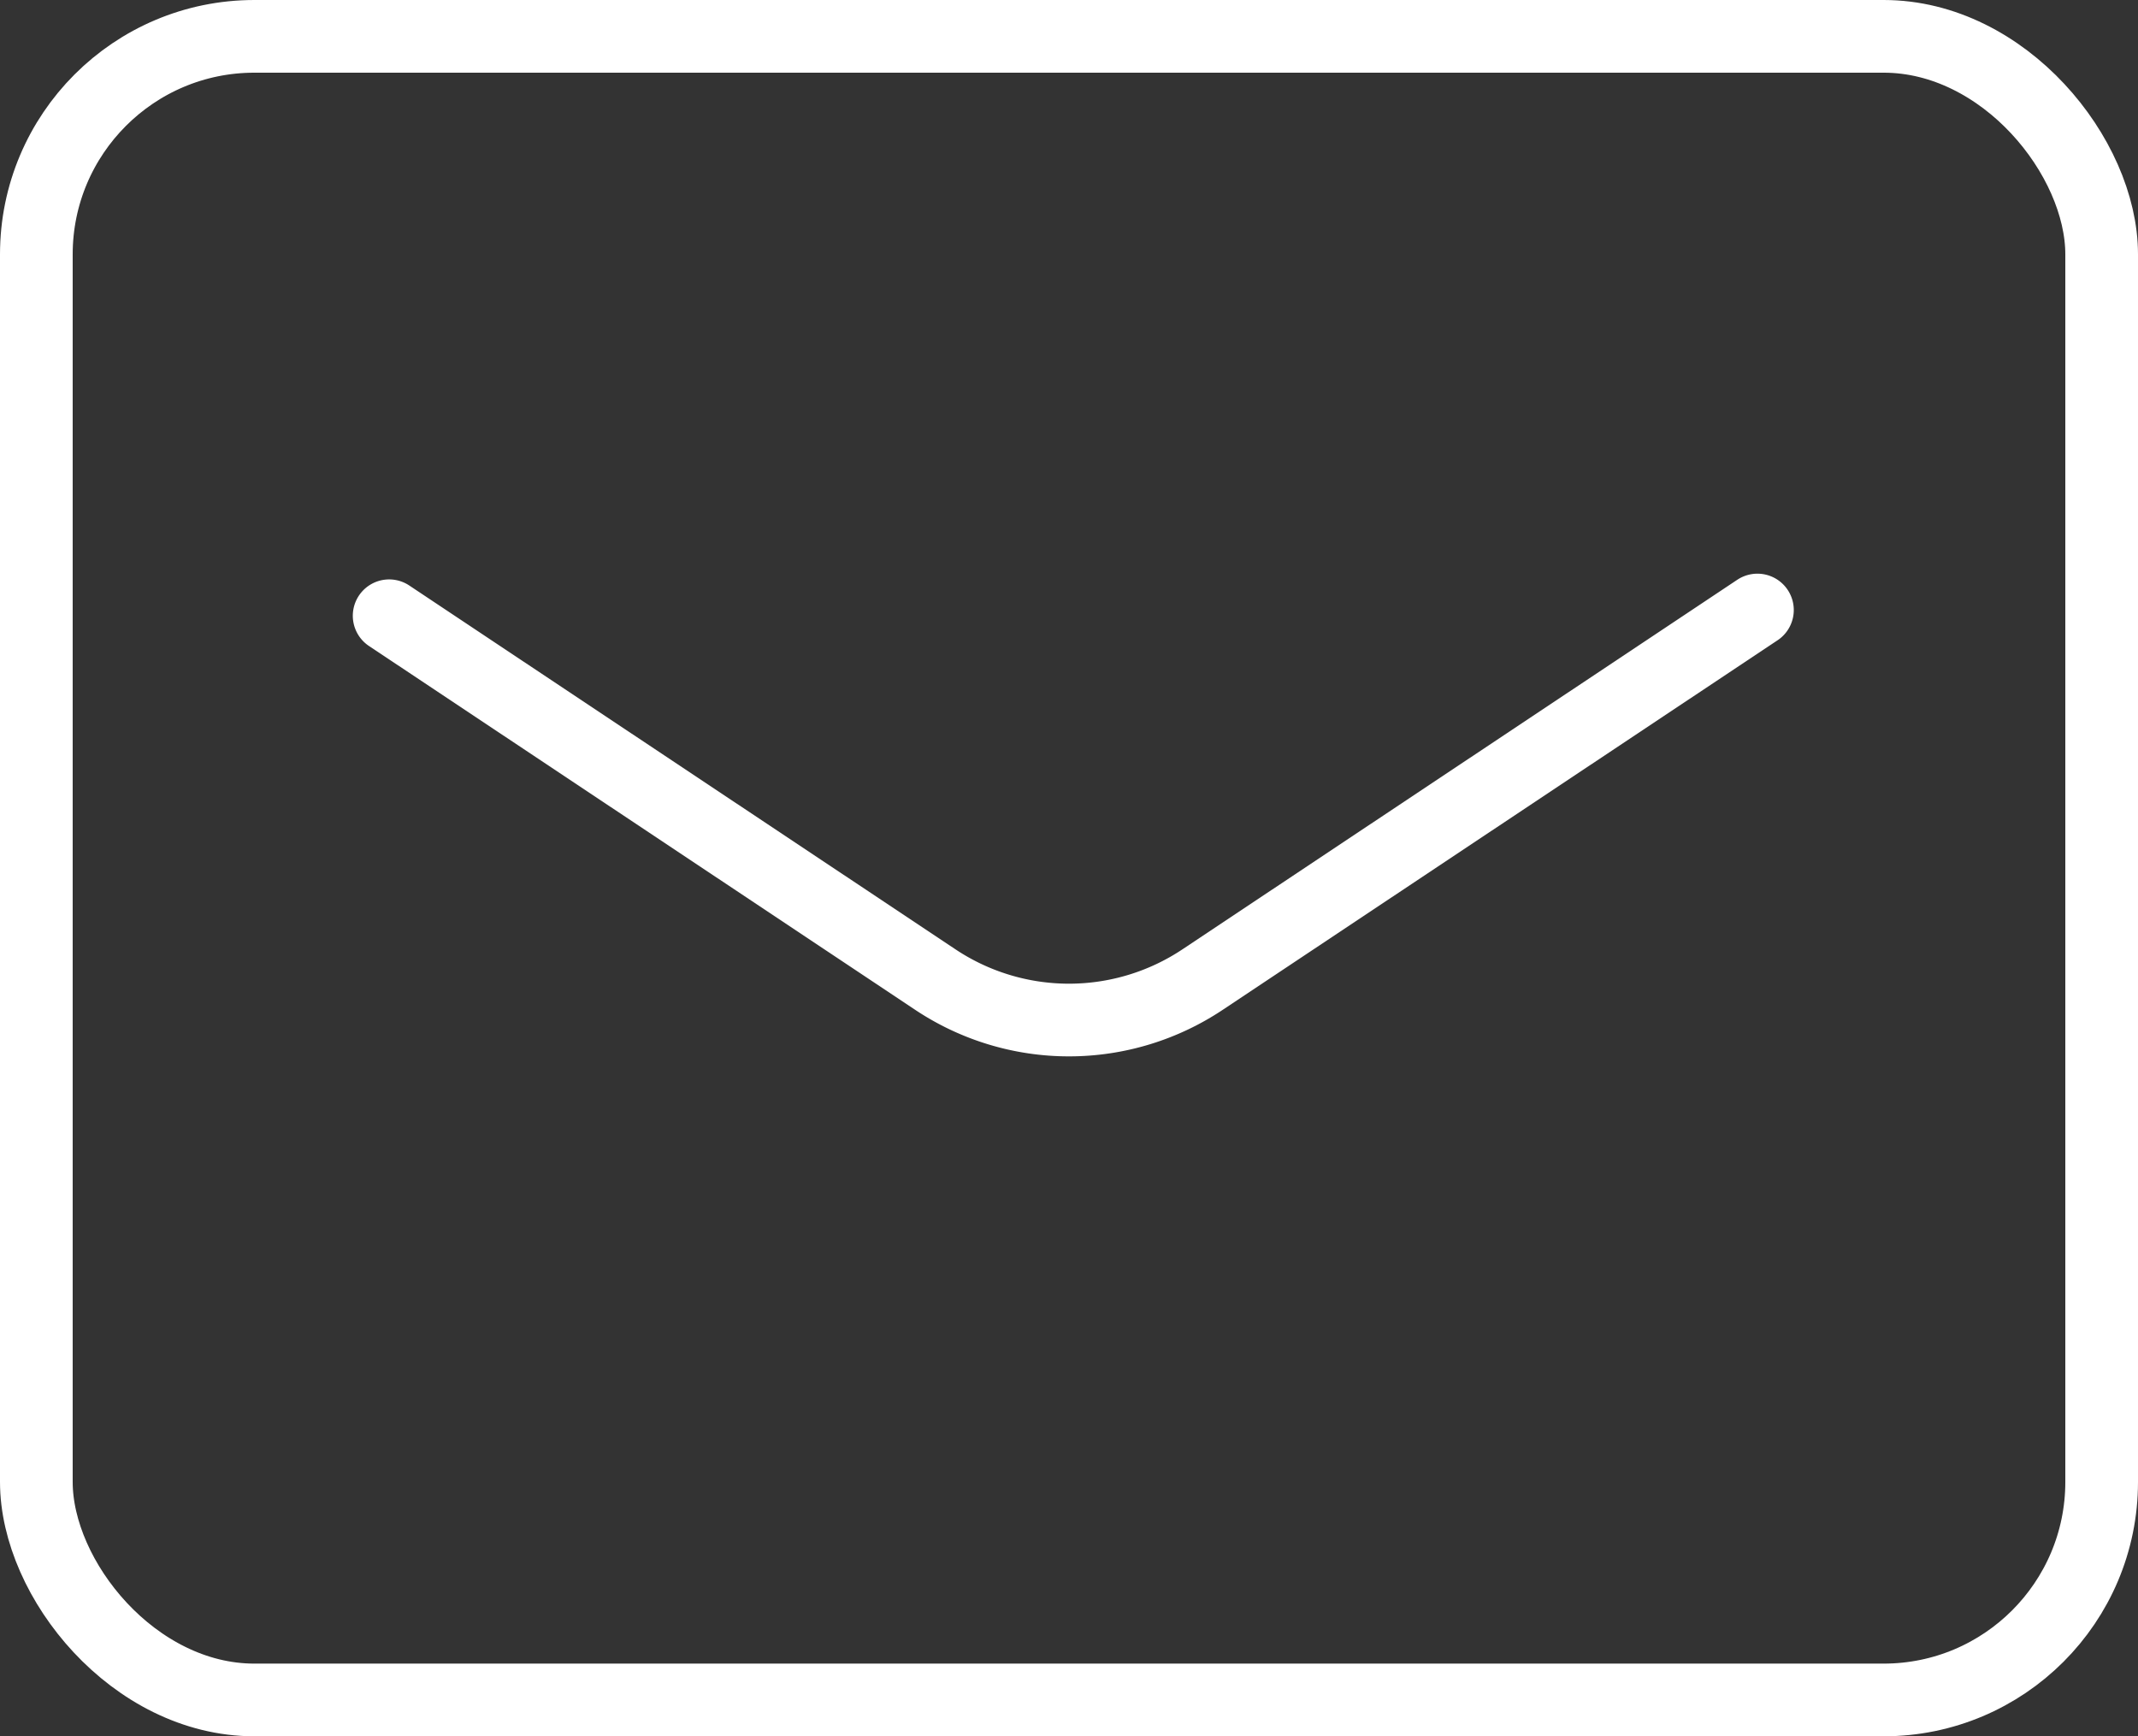 <svg xmlns="http://www.w3.org/2000/svg" width="29.415" height="23.889" viewBox="0 0 29.415 23.889">
  <rect x="0" y="0" width="29.415" height="23.889" fill="#333333" stroke="none"/>
  <defs>
    <style>
      .cls-1 {
        fill: none;
        stroke: #fff;
        stroke-linecap: round;
        stroke-linejoin: round;
      }
    </style>
  </defs>
  <g id="グループ_8735" data-name="グループ 8735" transform="translate(0.5 0.5)">
    <rect id="長方形_1985" data-name="長方形 1985" class="cls-1" width="28.415" height="22.889" rx="3" transform="translate(0)"/>
    <path id="パス_7366" data-name="パス 7366" class="cls-1" d="M12.15,20.079l7.506,5a3.315,3.315,0,0,0,3.694,0L30.975,20" transform="translate(-7.296 -12.107)"/>
  </g>
</svg>
